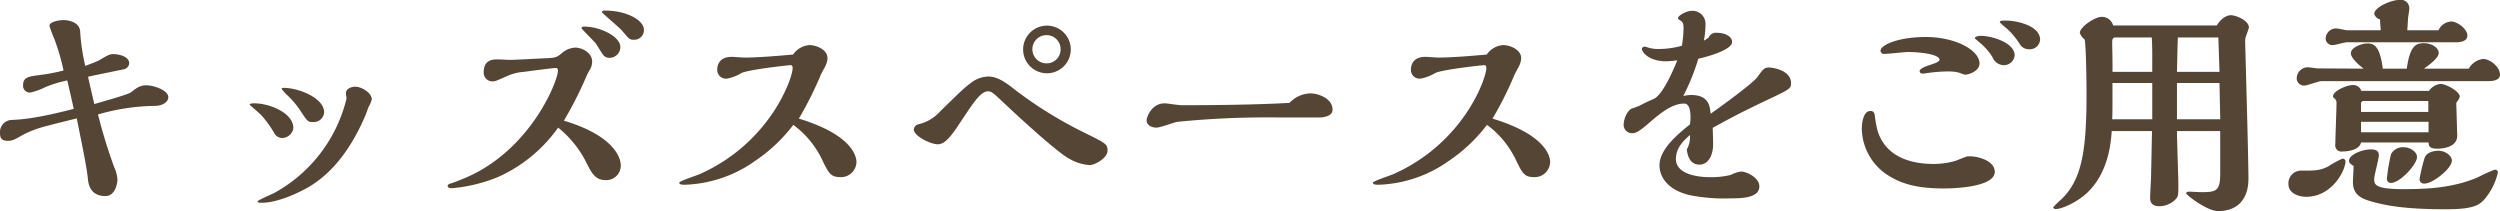 <svg xmlns="http://www.w3.org/2000/svg" width="518.97" height="43.82" viewBox="0 0 518.97 43.82">
  <defs>
    <style>
      .cls-1 {
        fill: #554535;
        fill-rule: evenodd;
      }
    </style>
  </defs>
  <path id="キッズスペースをご用意" class="cls-1" d="M1162.3,4345.41c-0.15-.63-1.25-5.33-1.3-5.67,1.2-.29,7.25-1.49,7.54-1.58a1.356,1.356,0,0,0,1-1.2c0-1.49-2.25-1.92-3.36-1.92-0.67,0-1.2.29-2.88,1.29-0.33.2-2.35,0.96-2.88,1.16a41.33,41.33,0,0,1-1.05-6.96c0-1.92-2.02-2.55-3.51-2.55-0.67,0-2.88.29-2.88,1.2a27.663,27.663,0,0,0,1.01,2.69,44.256,44.256,0,0,1,1.92,6.58,40.372,40.372,0,0,1-4.75.91c-2.59.33-3.65,0.48-3.65,2.16a1.389,1.389,0,0,0,1.58,1.49,13.94,13.94,0,0,0,3.03-1.11,24.652,24.652,0,0,1,4.56-1.39c0.58,2.4,1.34,5.86,1.34,5.9-8.16,2.12-11.13,2.21-13.1,2.31a2.546,2.546,0,0,0-2.21,2.64c0,1.25.43,1.68,1.68,1.68,1.01,0,1.39-.29,3.36-1.39a23.141,23.141,0,0,1,4.85-1.73c0.96-.29,5.18-1.3,6.05-1.54,0.96,4.76,2.06,10.04,2.3,12.39,0.1,1.1.39,3.74,3.65,3.74,2.06,0,2.5-2.64,2.5-3.45a7.12,7.12,0,0,0-.68-2.55,112.973,112.973,0,0,1-3.36-10.94,44.088,44.088,0,0,1,11.96-1.78c1.34-.05,2.64-0.72,2.64-1.82,0-1.4-2.98-2.45-4.52-2.45-1.29,0-1.87.38-3.21,1.44C1169.35,4343.44,1163.59,4345.02,1162.3,4345.41Zm47.71,1.77c0-3.17-5.57-5.13-8.31-5.13-0.09,0-.52,0-0.52.19a8.163,8.163,0,0,0,1.24,1.39,18.52,18.52,0,0,1,2.79,3.36c1.29,1.97,1.44,2.16,2.49,2.16A2.194,2.194,0,0,0,1210.01,4347.18Zm8.59,0.53c0.1-.24.53-1.44,0.62-1.68a5.787,5.787,0,0,0,.68-1.58c0-1.35-2.07-2.64-3.46-2.64-0.48,0-1.92.24-1.92,1.39,0,0.14.14,0.91,0.14,1.05a30.542,30.542,0,0,1-14.78,19.49c-0.58.34-3.7,1.64-3.7,1.88,0,0.28.53,0.28,0.87,0.28,3.98,0,9.17-2.92,9.74-3.26C1211.98,4359.57,1215.77,4354.34,1218.6,4347.71Zm-14.98,2.69c0-3.12-4.89-5.14-8.11-5.14-0.24,0-.96,0-0.96.29,0,0.05,2.16,1.87,2.5,2.26a24.4,24.4,0,0,1,2.54,3.5,1.9,1.9,0,0,0,1.73,1.15A2.415,2.415,0,0,0,1203.62,4350.4Zm70.66-18.34a2,2,0,0,0,2.11-2.06c0-1.97-3.55-3.99-8.01-3.99-0.24,0-.72,0-0.72.34,0,0.09,3.36,2.98,3.93,3.55,0.29,0.29,1.35,1.59,1.59,1.78A1.471,1.471,0,0,0,1274.28,4332.06Zm-5.04,3.75a2.247,2.247,0,0,0,2.26-2.21c0-2.26-4.28-4.27-7.49-4.27-0.1,0-.58,0-0.58.33,0,0.15,2.5,2.59,2.93,3.12,0.29,0.39,1.39,2.26,1.68,2.55A1.509,1.509,0,0,0,1269.24,4335.81Zm-9.46,13.05a80.734,80.734,0,0,0,4.8-9.5,13.076,13.076,0,0,1,.63-1.15,3.267,3.267,0,0,0,.43-1.64c0-1.82-2.11-2.88-3.5-2.88a4.587,4.587,0,0,0-2.84,1.2c-1.05.87-1.34,0.92-3.31,1.01-1.15.05-6.38,0.34-7.44,0.34-0.38,0-2.16-.1-2.5-0.1-0.96,0-2.92,0-2.92,2.69a1.8,1.8,0,0,0,1.92,1.87c0.43,0,.67-0.09,2.83-1.05a9.962,9.962,0,0,1,3.55-.92c1.11-.14,6-0.81,6.77-0.81,0.29,0,.34.43,0.34,0.57,0,2.02-5.24,15.51-17.91,21.65a47.068,47.068,0,0,1-4.37,1.78,0.7,0.7,0,0,0-.62.43c0,0.53.67,0.53,0.91,0.53a32.807,32.807,0,0,0,9.5-2.3,30.545,30.545,0,0,0,12.53-10.28,21.953,21.953,0,0,1,6,7.54c0.96,1.87,1.73,3.36,3.84,3.36a3.022,3.022,0,0,0,3.17-3.07C1271.59,4357.6,1271.45,4352.37,1259.78,4348.86Zm48.77-.43a72.426,72.426,0,0,0,4.51-8.98c0.1-.28.77-1.48,0.92-1.77a4.175,4.175,0,0,0,.52-1.78c0-1.87-2.44-2.73-3.74-2.73a4.526,4.526,0,0,0-3.41,1.96c-3.17.29-7.34,0.63-10.08,0.63-0.38,0-2.26-.15-2.64-0.15-2.98,0-3.02,2.26-3.02,2.69a1.807,1.807,0,0,0,2.01,1.83,9.114,9.114,0,0,0,3.03-1.16c1.49-.72,9.69-1.63,10.17-1.63,0.15,0,.44,0,0.44.63,0,2.01-4.56,15.36-19.16,21.93-0.72.34-4.37,1.49-4.37,1.83,0,0.43.63,0.43,1.2,0.43a26.6,26.6,0,0,0,14.6-4.99,33.08,33.08,0,0,0,7.87-7.44,19.382,19.382,0,0,1,6.19,7.68c1.15,2.3,1.59,3.17,3.55,3.17a3.211,3.211,0,0,0,3.37-3.12C1320.51,4356.59,1320.07,4351.94,1308.55,4348.43Zm56.45-14.35a4.945,4.945,0,1,0-4.94,4.94A4.94,4.94,0,0,0,1365,4334.08Zm-20.83,7.01c-1.44,1.1-2.12,1.77-6.39,5.95a8.625,8.625,0,0,1-4.27,2.54,1.282,1.282,0,0,0-1.1,1.06c0,1.49,3.6,3.12,4.94,3.12,1.15,0,2.21-.72,4.51-4.23,3.17-4.8,4.47-6.76,6-6.76,0.72,0,1.11.38,3.65,2.78,3.94,3.7,10.75,9.89,13.2,11.23a10.006,10.006,0,0,0,4.18,1.3c1.15,0,3.74-1.49,3.74-2.98,0-1.34-.19-1.48-4.89-3.79a86.656,86.656,0,0,1-14.21-8.78c-1.83-1.44-3.65-2.84-5.67-2.84A6.307,6.307,0,0,0,1344.17,4341.09Zm18.72-7.06a2.884,2.884,0,0,1-2.93,2.93,2.93,2.93,0,1,1,0-5.86A2.915,2.915,0,0,1,1362.89,4334.03Zm47.52,11.14c-6.87.38-15.46,0.48-22.42,0.48-0.58,0-3.02-.39-3.5-0.39-2.79,0-3.75,2.98-3.75,3.51,0,0.96.91,1.53,2.07,1.53,0.72,0,3.69-1.1,4.32-1.2a189.256,189.256,0,0,1,20.78-.91h9.12c1.11-.14,2.31-0.48,2.31-1.63,0-2.26-2.83-3.36-4.66-3.36A6.106,6.106,0,0,0,1410.41,4345.17Zm42.14,3.26a72.426,72.426,0,0,0,4.51-8.98c0.1-.28.77-1.48,0.92-1.77a4.175,4.175,0,0,0,.52-1.78c0-1.87-2.44-2.73-3.74-2.73a4.526,4.526,0,0,0-3.41,1.96c-3.17.29-7.34,0.63-10.08,0.63-0.38,0-2.26-.15-2.64-0.15-2.98,0-3.02,2.26-3.02,2.69a1.807,1.807,0,0,0,2.01,1.83,9.114,9.114,0,0,0,3.03-1.16c1.49-.72,9.69-1.63,10.17-1.63,0.15,0,.44,0,0.44.63,0,2.01-4.56,15.36-19.16,21.93-0.72.34-4.37,1.49-4.37,1.83,0,0.43.63,0.43,1.2,0.43a26.6,26.6,0,0,0,14.6-4.99,33.08,33.08,0,0,0,7.87-7.44,19.382,19.382,0,0,1,6.19,7.68c1.15,2.3,1.59,3.17,3.55,3.17a3.211,3.211,0,0,0,3.37-3.12C1464.51,4356.59,1464.07,4351.94,1452.55,4348.43Zm45.27-1.01c-0.15-1.63-.39-3.89-4.08-3.89a8.646,8.646,0,0,0-1.59.2,44.689,44.689,0,0,0,3.12-7.73c1.83-.39,7.01-1.83,7.01-3.46,0-1.25-1.58-1.92-3.12-1.92a1.636,1.636,0,0,0-1.73.96,7.078,7.078,0,0,1-1.01.67,17.632,17.632,0,0,0,.34-3.31,2.709,2.709,0,0,0-2.93-2.88c-0.86,0-2.78.91-2.78,1.54a0.543,0.543,0,0,0,.38.38c0.58,0.43.77,0.53,0.77,1.73a22.714,22.714,0,0,1-.34,3.6,18.257,18.257,0,0,1-4.85.67,6.856,6.856,0,0,1-2.54-.43c-0.05,0-.24-0.05-0.29-0.05a0.549,0.549,0,0,0-.62.48c0,0.58,1.34,2.55,5.04,2.55a17.8,17.8,0,0,0,2.3-.2c-0.04.1-2.69,6.96-4.8,7.97-1.39.63-1.53,0.67-3.02,1.44-0.24.15-1.44,0.53-1.68,0.63-0.96.48-1.63,2.25-1.63,3.31a1.73,1.73,0,0,0,1.87,1.78c0.81,0,1.77-.72,3.5-2.21,3.07-2.69,5.14-3.94,7.2-3.94,1.59,0,1.35,3.36,1.2,4.32-2.59,2.07-6.33,5.19-6.33,8.5,0,2.25,1.53,5.09,6.29,6.19a35.621,35.621,0,0,0,8.2.67c2.36,0,6.24,0,6.24-2.49,0-1.73-2.49-3.08-3.84-3.08a7.606,7.606,0,0,0-2.16.72,17.066,17.066,0,0,1-4.51.44c-0.43,0-6.81,0-6.81-3.75,0-2.45,1.77-3.98,2.92-4.99a5.421,5.421,0,0,1-.67,3.02c0.15,0.87.43,3.12,2.64,3.12,1.92,0,2.83-2.11,2.83-4.17,0-.87-0.04-2.26-0.09-3.46,2.11-1.15,4.94-2.78,11.37-5.81,4.66-2.21,4.9-2.35,4.9-3.45,0-2.88-4.22-3.27-4.51-3.27-1.06,0-1.2.24-2.5,2.02C1506.5,4341.18,1499.64,4346.17,1497.82,4347.42Zm68.4-15.36c0-2.93-4.85-3.98-7.11-3.98-0.81,0-1.25,0-1.25.38a16.38,16.38,0,0,0,1.59,1.39,16.415,16.415,0,0,1,2.59,3.17,2.157,2.157,0,0,0,1.87,1.01A2.132,2.132,0,0,0,1566.22,4332.06Zm-5.28,3.27c0-2.74-4.9-4.08-7.01-4.08-0.53,0-1.25.14-1.25,0.52,0,0.05,1.49,1.25,1.73,1.54a11.091,11.091,0,0,1,1.97,2.45,2.56,2.56,0,0,0,2.3,1.58A2.259,2.259,0,0,0,1560.94,4335.33Zm-11.81,3.5c0.24,0.05,1.29.48,1.53,0.48,0.87,0,2.98-.82,2.98-2.3,0-2.84-5.09-5.52-11.14-5.52-5.85,0-9.41,1.72-9.41,2.83a0.735,0.735,0,0,0,.92.67c0.76,0,4.08-.38,4.75-0.38,2.45,0,6.58.43,6.58,1.63,0,0.43-1.3.81-1.83,1.01-0.62.19-2.3,0.72-2.3,1.34a0.526,0.526,0,0,0,.62.48h0.34a32.468,32.468,0,0,1,4.94-.43A8.773,8.773,0,0,1,1549.13,4338.83Zm2.01,17.43c-0.38.09-2.01,0.76-2.4,0.91a15.825,15.825,0,0,1-4.65.67c-5.95,0-10.23-2.26-11.62-6.96a20.372,20.372,0,0,1-.53-2.83c-0.09-.72-0.19-1.2-0.96-1.2-1.49,0-1.77,2.59-1.77,3.65a11.708,11.708,0,0,0,5.9,9.98c2.93,1.73,6.19,2.45,11.19,2.45,0.62,0,10.51,0,10.51-3.46,0-2.21-3.27-3.21-5.19-3.21h-0.48Zm30.24-27.17a2.415,2.415,0,0,0-2.4-1.78c-1.39,0-4.51,2.11-4.51,3.31a2.642,2.642,0,0,0,.96,1.35c0.34,0.38.43,9.93,0.43,11.32,0,12.01-1.01,17.72-5.13,21.8a20.037,20.037,0,0,0-1.78,1.73c0,0.38.43,0.38,0.58,0.38,1.15,0,4.12-1.3,6.19-3.12,4.56-4.08,5.18-10.27,5.37-13.06h8.36l-0.19,9.22c0,0.72-.2,3.89-0.2,4.51,0,0.58,0,1.87,1.92,1.87a4.826,4.826,0,0,0,3.22-1.29c0.72-.72.72-0.91,0.72-3.12,0-1.73-.29-9.6-0.29-11.19h8.98v8.69c0,3.65-.67,3.99-3.89,3.99-0.38,0-2.11-.1-2.45-0.1s-0.72,0-.72.34,4.32,3.69,6.63,3.69c4.22,0,6.29-2.69,6.29-6.72,0-4.51-.68-27.94-0.68-28.46a3.687,3.687,0,0,1,.05-0.72c0.05-.34.72-1.92,0.72-2.26,0-1.34-2.59-2.5-3.74-2.5-0.68,0-1.88.44-2.93,2.12h-21.51Zm13.25,9.64c0.1-3.98.1-5.08,0.19-7.15h8.4l0.24,7.15h-8.83Zm0,9.84v-7.53h8.83l0.15,7.53h-8.98Zm-13.39-9.84c0.05-.96-0.05-5.13-0.05-6,0-.43-0.05-1.15.67-1.15h7.54c0.1,1.63.1,2.74,0.1,4.66v2.49h-8.26Zm-0.05,9.84c0.05-1,.05-2.68.05-3.74v-3.79h8.26v7.53h-8.31Zm61.25-18.48c0.05-.38.14-2.35,0.19-2.78a17.079,17.079,0,0,0,.24-1.78,1.763,1.763,0,0,0-2.11-1.73c-1.68,0-5.18,1.54-5.18,2.88a1.672,1.672,0,0,0,1.2,1.16c0,0.33.14,1.92,0.14,2.25h-6.96c-0.34,0-1.87-.38-2.26-0.38a2.19,2.19,0,0,0-2.21,2.16,1.417,1.417,0,0,0,1.54,1.3c0.43,0,2.4-.58,2.83-0.58h22.66c0.38,0,2.4,0,2.4-1.39s-2.11-2.93-3.36-2.93a3.132,3.132,0,0,0-2.64,1.82h-6.48Zm-5.09,7.97c-0.62-5.09-2.06-5.23-3.26-5.23-1.01,0-3.36.77-3.36,2.02,0,1.05,1.72,2.49,2.64,3.21l-9.41-.05c-0.34,0-1.87-.24-2.21-0.24a2.331,2.331,0,0,0-2.26,2.4,1.518,1.518,0,0,0,1.64,1.4c0.52,0,2.92-.92,3.5-0.92h34.52c0.62,0,2.54,0,2.54-1.34,0-1.68-2.16-3.26-3.5-3.26a3.925,3.925,0,0,0-2.98,2.01h-9.31c0.67-.48,3.07-2.11,3.07-3.26,0-1.06-1.44-2.02-3.03-2.02s-2.92.34-3.6,5.28h-4.99Zm9.51,15.32c0.04,0.86.28,1.29,1.82,1.29,0.38,0,4.13,0,4.13-2.69,0-.19-0.19-6.24-0.19-6.57a0.689,0.689,0,0,1,.14-0.48,2.576,2.576,0,0,0,.58-1.06c0-1.1-2.88-2.64-3.99-2.64a3.379,3.379,0,0,0-2.4,1.44h-14.06a1.744,1.744,0,0,0-1.83-1.2c-1.15,0-4.03,1.2-4.03,2.35a0.51,0.51,0,0,0,.19.34,1.172,1.172,0,0,1,.53,1.15c0,1.2-.24,7.06-0.24,8.4a1.3,1.3,0,0,0,1.54,1.54c1.29,0,3.5-.39,3.79-1.87h14.02Zm-0.05-6.34h-13.97v-1.68a0.507,0.507,0,0,1,.48-0.58h13.49v2.26Zm0.05,4.22h-14.02v-2.16h14.02v2.16Zm4.84,5.91c0-1.11-1.44-2.07-2.83-2.07-0.14,0-2.3,0-2.83,1.49a37.687,37.687,0,0,0-1.06,4.42,0.934,0.934,0,0,0,1.01.91C1647.77,4361.92,1651.7,4358.75,1651.7,4357.17Zm-20.4,1.1c0,0.48-.14,2.83-0.14,3.36,0,2.5,1.58,3.36,3.79,3.99,2.98,0.86,7.06,1.63,15.41,1.63,6.19,0,7.25-.91,8.59-2.69a12.674,12.674,0,0,0,2.31-4.99,0.576,0.576,0,0,0-.67-0.53,28.159,28.159,0,0,0-3.41,1.54c-5.43,2.35-11.14,2.49-15.6,2.49-6,0-6-1.01-6-2.16,0-.72.96-4.08,0.96-4.89,0-.87-0.63-1.2-1.68-1.2-1.68,0-4.52,1.05-4.52,2.4C1630.34,4357.55,1630.58,4357.79,1631.3,4358.27Zm13.16-1.87c0-1.1-1.44-2.02-2.74-2.02a2.787,2.787,0,0,0-2.64,1.4,36.456,36.456,0,0,0-.86,5.04,0.819,0.819,0,0,0,.86.96C1640.9,4361.78,1644.46,4357.98,1644.46,4356.4Zm-14.84.86a0.619,0.619,0,0,0-.62-0.52,18.292,18.292,0,0,0-2.98,1.63c-1.73.86-2.78,0.86-5.47,0.86a2.635,2.635,0,0,0-2.78,2.79c0,1.92,2.11,2.64,3.69,2.64C1626.84,4364.66,1629.62,4359.18,1629.62,4357.26Z" transform="translate(-1142.72 -4323.81)"/>
</svg>
